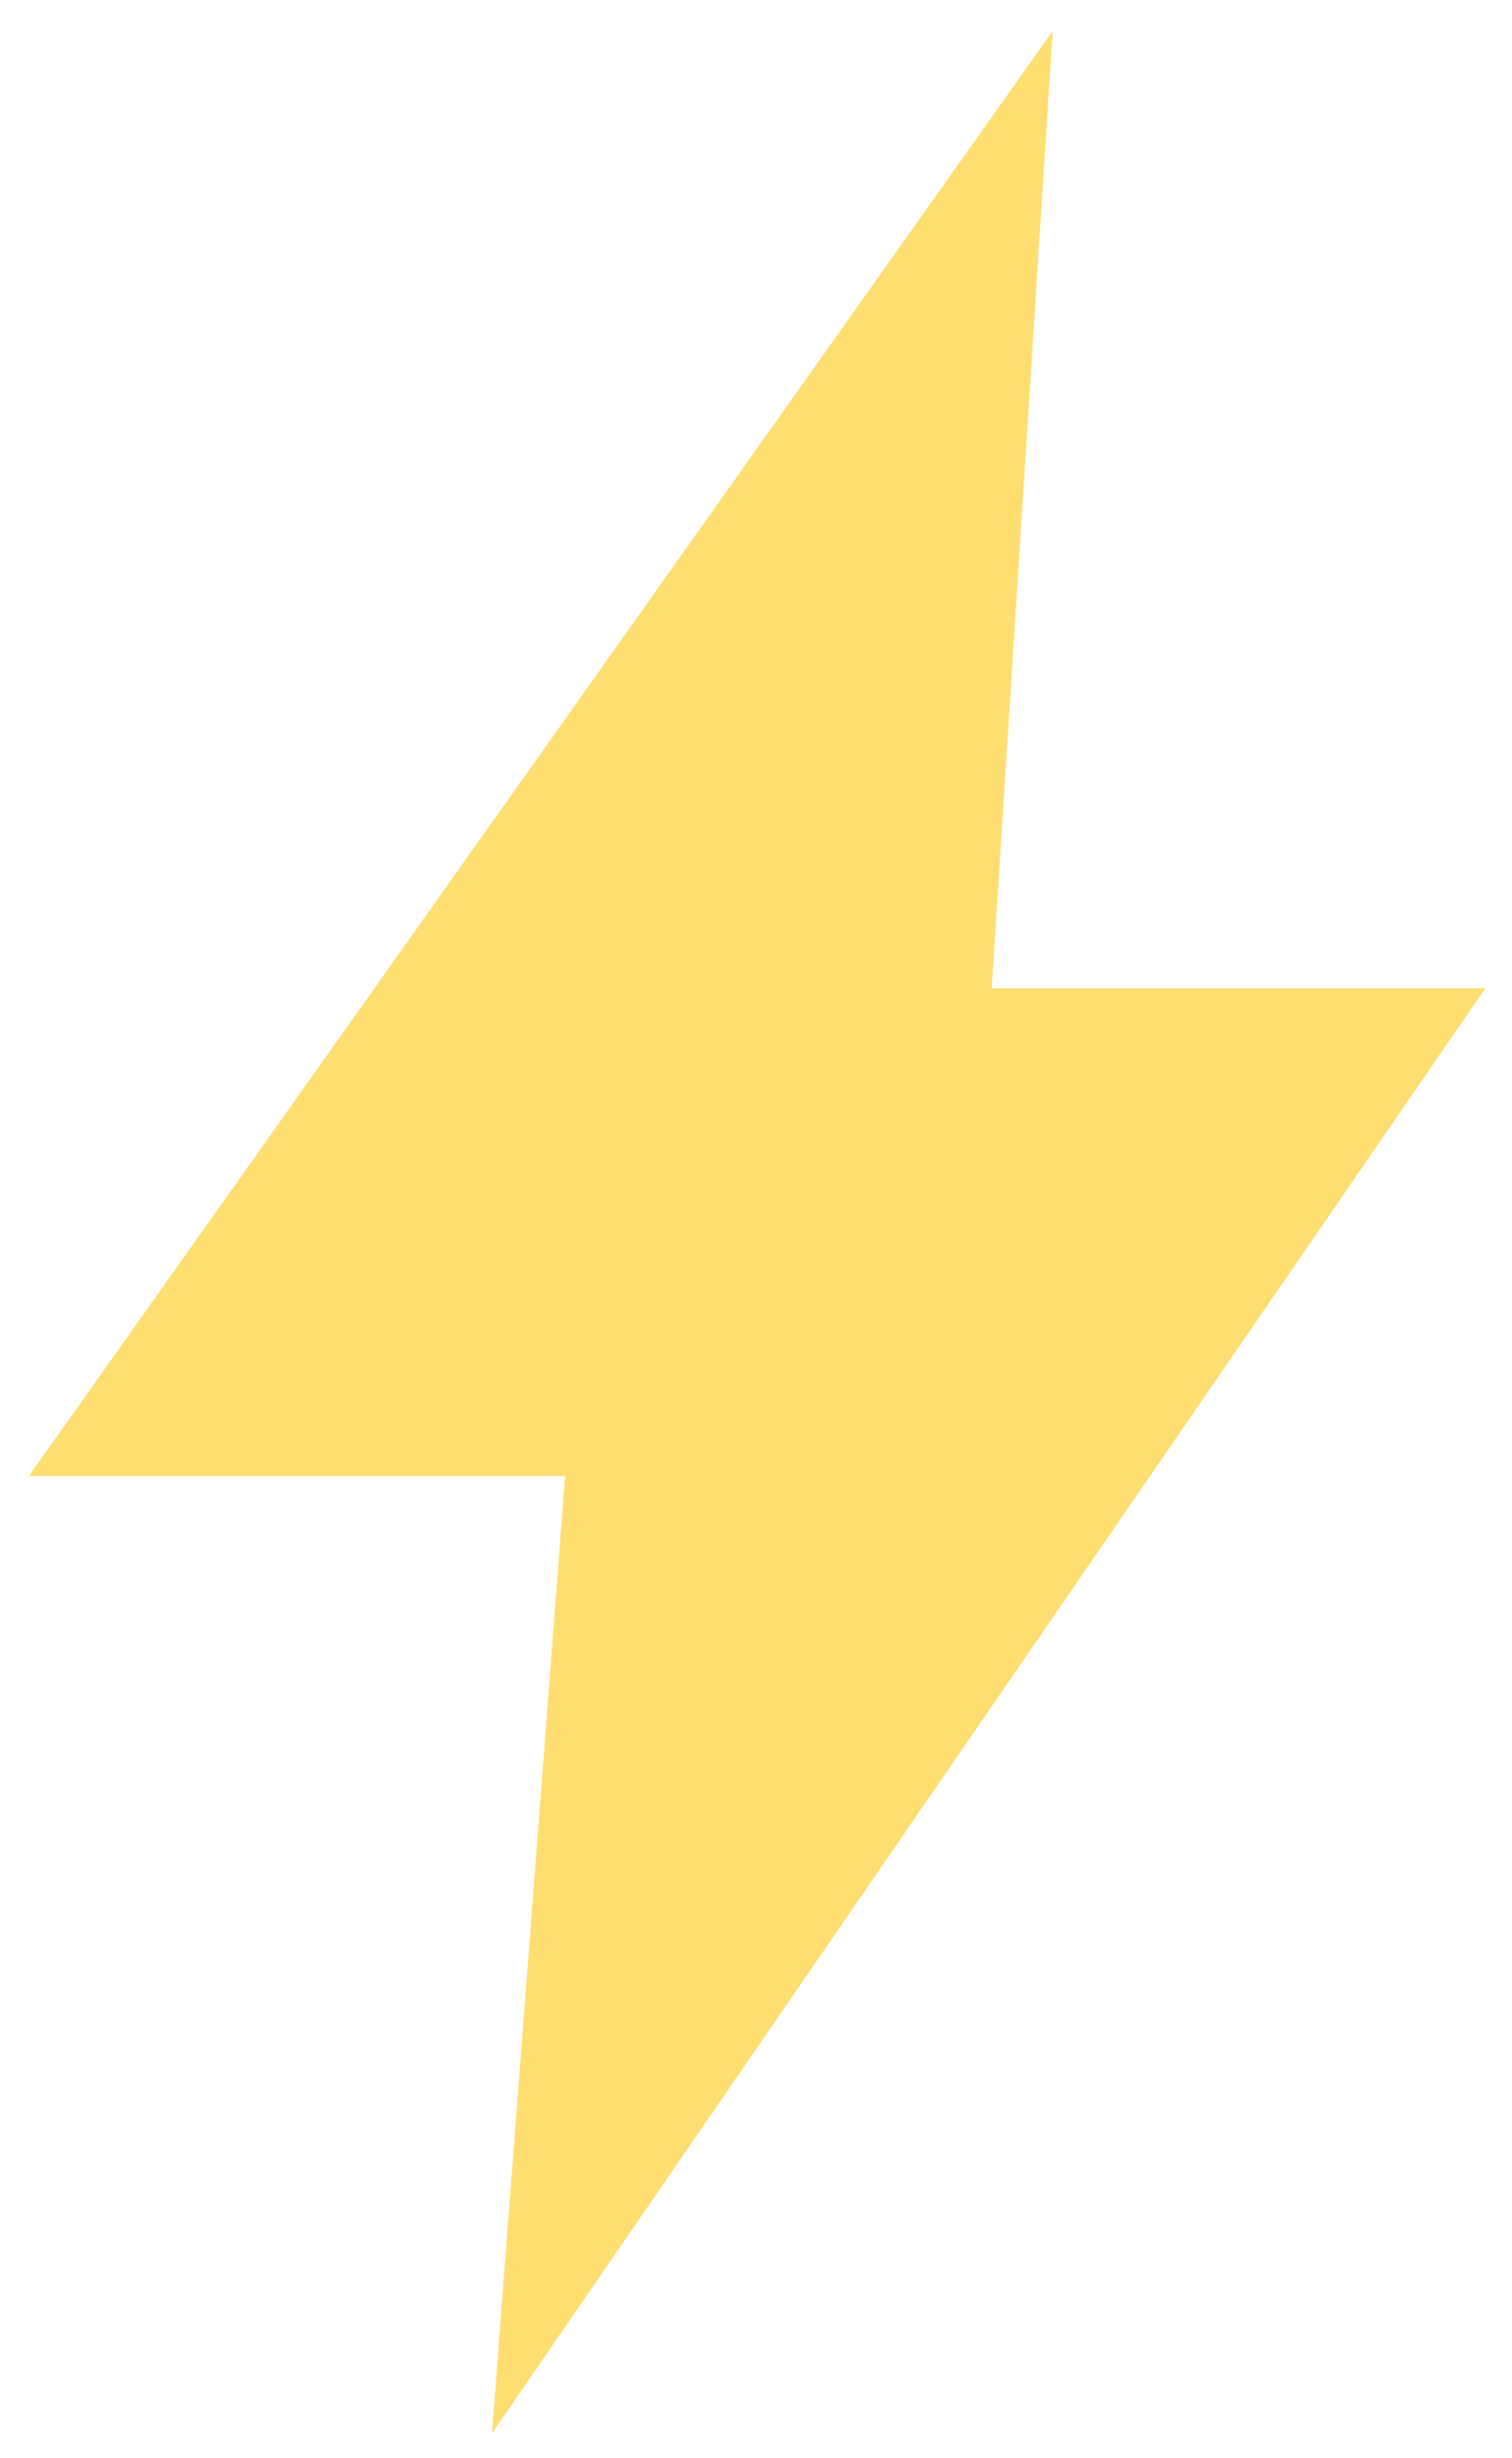 <?xml version="1.0" encoding="UTF-8"?> <svg xmlns="http://www.w3.org/2000/svg" width="24" height="39" viewBox="0 0 24 39" fill="none"> <path d="M0.458 23.417H8.97L7.809 38.604L23.576 15.679H15.741L16.709 0.493L0.458 23.417Z" fill="#FEDE71"></path> </svg> 
